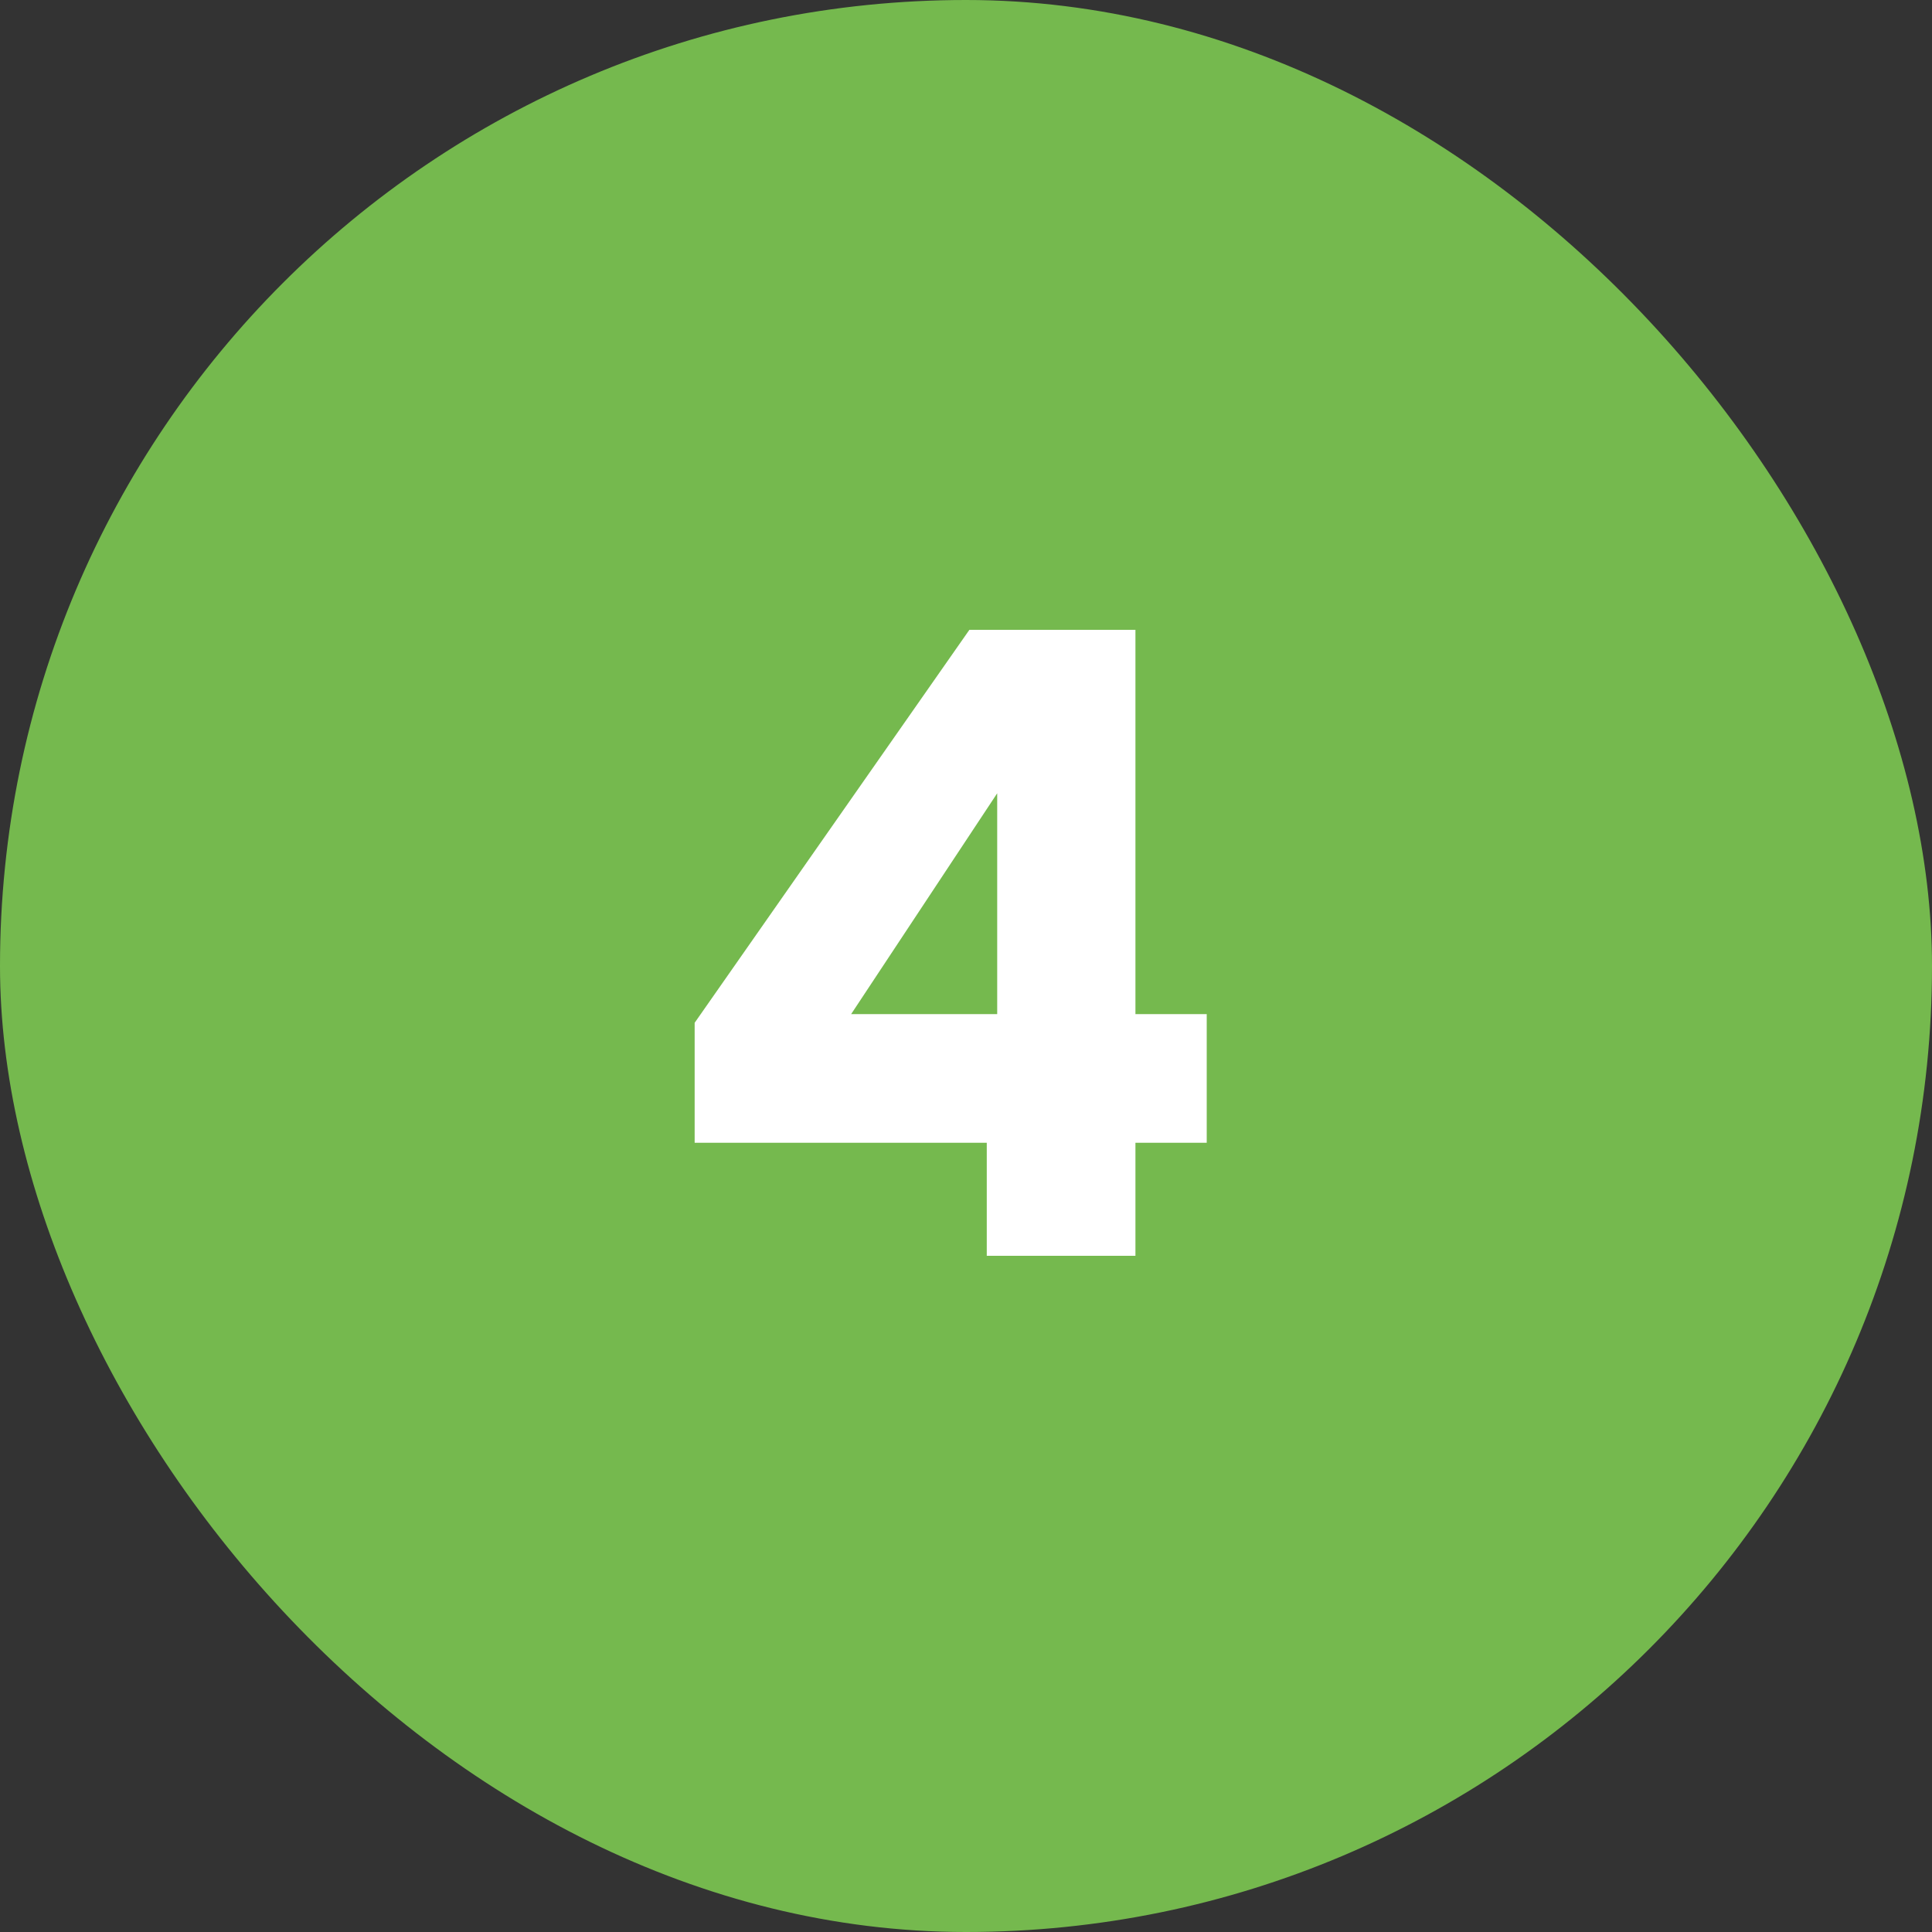 <?xml version="1.0" encoding="UTF-8"?> <svg xmlns="http://www.w3.org/2000/svg" width="40" height="40" viewBox="0 0 40 40" fill="none"><rect x="0" y="0" width="40" height="40" fill="#333333" stroke="none"/><rect width="40" height="40" rx="20" fill="#75B94E"></rect><path d="M14.382 23.66V21.176L20.07 13.04H23.508V20.996H24.984V23.66H23.508V26H20.43V23.66H14.382ZM20.646 16.424L17.622 20.996H20.646V16.424Z" fill="white"></path></svg> 